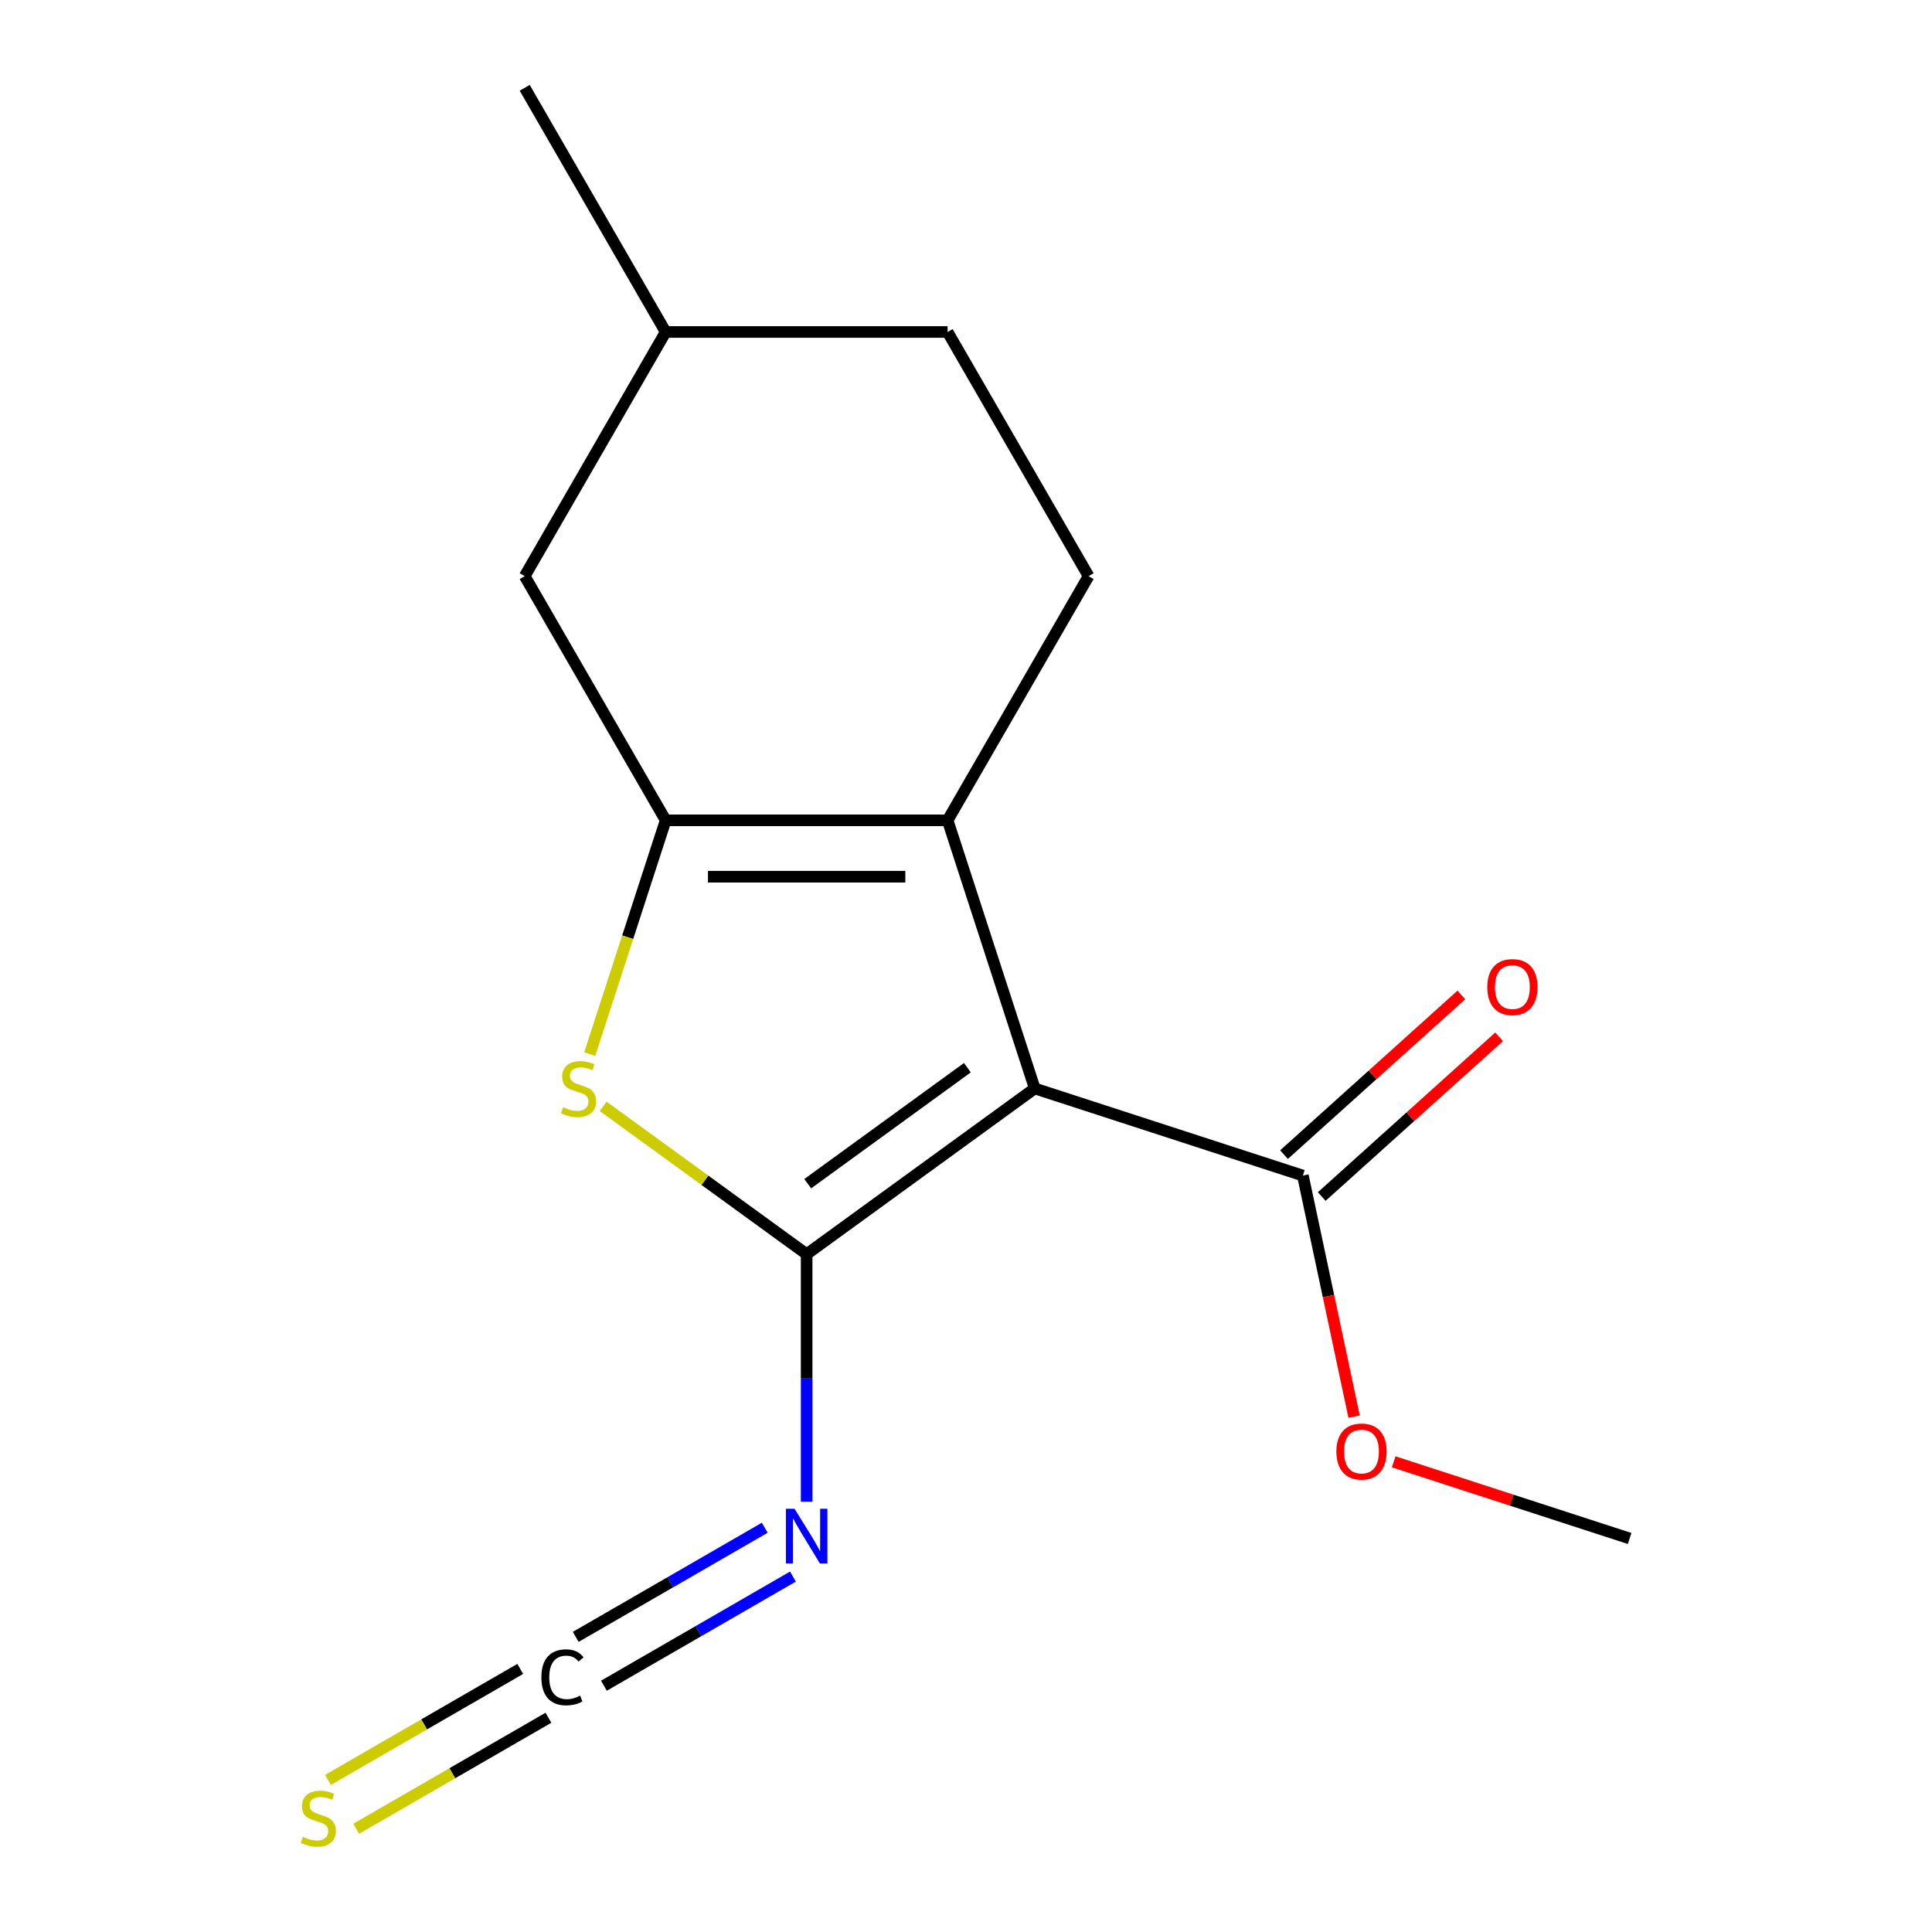 <?xml version='1.0' encoding='iso-8859-1'?>
<svg version='1.1' baseProfile='full'
              xmlns='http://www.w3.org/2000/svg'
                      xmlns:rdkit='http://www.rdkit.org/xml'
                      xmlns:xlink='http://www.w3.org/1999/xlink'
                  xml:space='preserve'
width='1000px' height='1000px' viewBox='0 0 1000 1000'>
<!-- END OF HEADER -->
<rect style='opacity:1.0;fill:#FFFFFF;stroke:none' width='1000' height='1000' x='0' y='0'> </rect>
<path class='bond-0' d='M 535.578,563.383 L 417.517,649.159' style='fill:none;fill-rule:evenodd;stroke:#000000;stroke-width:6px;stroke-linecap:butt;stroke-linejoin:miter;stroke-opacity:1' />
<path class='bond-0' d='M 500.713,552.637 L 418.071,612.681' style='fill:none;fill-rule:evenodd;stroke:#000000;stroke-width:6px;stroke-linecap:butt;stroke-linejoin:miter;stroke-opacity:1' />
<path class='bond-1' d='M 535.578,563.383 L 490.482,424.594' style='fill:none;fill-rule:evenodd;stroke:#000000;stroke-width:6px;stroke-linecap:butt;stroke-linejoin:miter;stroke-opacity:1' />
<path class='bond-5' d='M 535.578,563.383 L 674.366,608.478' style='fill:none;fill-rule:evenodd;stroke:#000000;stroke-width:6px;stroke-linecap:butt;stroke-linejoin:miter;stroke-opacity:1' />
<path class='bond-3' d='M 417.517,649.159 L 364.851,610.895' style='fill:none;fill-rule:evenodd;stroke:#000000;stroke-width:6px;stroke-linecap:butt;stroke-linejoin:miter;stroke-opacity:1' />
<path class='bond-3' d='M 364.851,610.895 L 312.185,572.631' style='fill:none;fill-rule:evenodd;stroke:#CCCC00;stroke-width:6px;stroke-linecap:butt;stroke-linejoin:miter;stroke-opacity:1' />
<path class='bond-4' d='M 417.517,649.159 L 417.517,713.22' style='fill:none;fill-rule:evenodd;stroke:#000000;stroke-width:6px;stroke-linecap:butt;stroke-linejoin:miter;stroke-opacity:1' />
<path class='bond-4' d='M 417.517,713.22 L 417.517,777.282' style='fill:none;fill-rule:evenodd;stroke:#0000FF;stroke-width:6px;stroke-linecap:butt;stroke-linejoin:miter;stroke-opacity:1' />
<path class='bond-2' d='M 490.482,424.594 L 344.551,424.594' style='fill:none;fill-rule:evenodd;stroke:#000000;stroke-width:6px;stroke-linecap:butt;stroke-linejoin:miter;stroke-opacity:1' />
<path class='bond-2' d='M 468.593,453.781 L 366.441,453.781' style='fill:none;fill-rule:evenodd;stroke:#000000;stroke-width:6px;stroke-linecap:butt;stroke-linejoin:miter;stroke-opacity:1' />
<path class='bond-7' d='M 490.482,424.594 L 563.448,298.214' style='fill:none;fill-rule:evenodd;stroke:#000000;stroke-width:6px;stroke-linecap:butt;stroke-linejoin:miter;stroke-opacity:1' />
<path class='bond-8' d='M 344.551,424.594 L 271.586,298.214' style='fill:none;fill-rule:evenodd;stroke:#000000;stroke-width:6px;stroke-linecap:butt;stroke-linejoin:miter;stroke-opacity:1' />
<path class='bond-16' d='M 344.551,424.594 L 324.891,485.105' style='fill:none;fill-rule:evenodd;stroke:#000000;stroke-width:6px;stroke-linecap:butt;stroke-linejoin:miter;stroke-opacity:1' />
<path class='bond-16' d='M 324.891,485.105 L 305.23,545.615' style='fill:none;fill-rule:evenodd;stroke:#CCCC00;stroke-width:6px;stroke-linecap:butt;stroke-linejoin:miter;stroke-opacity:1' />
<path class='bond-6' d='M 395.832,790.759 L 346.913,819.003' style='fill:none;fill-rule:evenodd;stroke:#0000FF;stroke-width:6px;stroke-linecap:butt;stroke-linejoin:miter;stroke-opacity:1' />
<path class='bond-6' d='M 346.913,819.003 L 297.993,847.246' style='fill:none;fill-rule:evenodd;stroke:#000000;stroke-width:6px;stroke-linecap:butt;stroke-linejoin:miter;stroke-opacity:1' />
<path class='bond-6' d='M 410.425,816.035 L 361.506,844.279' style='fill:none;fill-rule:evenodd;stroke:#0000FF;stroke-width:6px;stroke-linecap:butt;stroke-linejoin:miter;stroke-opacity:1' />
<path class='bond-6' d='M 361.506,844.279 L 312.587,872.522' style='fill:none;fill-rule:evenodd;stroke:#000000;stroke-width:6px;stroke-linecap:butt;stroke-linejoin:miter;stroke-opacity:1' />
<path class='bond-10' d='M 684.131,619.323 L 730.031,577.995' style='fill:none;fill-rule:evenodd;stroke:#000000;stroke-width:6px;stroke-linecap:butt;stroke-linejoin:miter;stroke-opacity:1' />
<path class='bond-10' d='M 730.031,577.995 L 775.931,536.666' style='fill:none;fill-rule:evenodd;stroke:#FF0000;stroke-width:6px;stroke-linecap:butt;stroke-linejoin:miter;stroke-opacity:1' />
<path class='bond-10' d='M 664.602,597.633 L 710.501,556.305' style='fill:none;fill-rule:evenodd;stroke:#000000;stroke-width:6px;stroke-linecap:butt;stroke-linejoin:miter;stroke-opacity:1' />
<path class='bond-10' d='M 710.501,556.305 L 756.401,514.977' style='fill:none;fill-rule:evenodd;stroke:#FF0000;stroke-width:6px;stroke-linecap:butt;stroke-linejoin:miter;stroke-opacity:1' />
<path class='bond-11' d='M 674.366,608.478 L 687.627,670.865' style='fill:none;fill-rule:evenodd;stroke:#000000;stroke-width:6px;stroke-linecap:butt;stroke-linejoin:miter;stroke-opacity:1' />
<path class='bond-11' d='M 687.627,670.865 L 700.888,733.252' style='fill:none;fill-rule:evenodd;stroke:#FF0000;stroke-width:6px;stroke-linecap:butt;stroke-linejoin:miter;stroke-opacity:1' />
<path class='bond-9' d='M 269.272,863.829 L 219.52,892.553' style='fill:none;fill-rule:evenodd;stroke:#000000;stroke-width:6px;stroke-linecap:butt;stroke-linejoin:miter;stroke-opacity:1' />
<path class='bond-9' d='M 219.52,892.553 L 169.768,921.277' style='fill:none;fill-rule:evenodd;stroke:#CCCC00;stroke-width:6px;stroke-linecap:butt;stroke-linejoin:miter;stroke-opacity:1' />
<path class='bond-9' d='M 283.865,889.105 L 234.113,917.829' style='fill:none;fill-rule:evenodd;stroke:#000000;stroke-width:6px;stroke-linecap:butt;stroke-linejoin:miter;stroke-opacity:1' />
<path class='bond-9' d='M 234.113,917.829 L 184.361,946.553' style='fill:none;fill-rule:evenodd;stroke:#CCCC00;stroke-width:6px;stroke-linecap:butt;stroke-linejoin:miter;stroke-opacity:1' />
<path class='bond-12' d='M 563.448,298.214 L 490.482,171.834' style='fill:none;fill-rule:evenodd;stroke:#000000;stroke-width:6px;stroke-linecap:butt;stroke-linejoin:miter;stroke-opacity:1' />
<path class='bond-17' d='M 271.586,298.214 L 344.551,171.834' style='fill:none;fill-rule:evenodd;stroke:#000000;stroke-width:6px;stroke-linecap:butt;stroke-linejoin:miter;stroke-opacity:1' />
<path class='bond-14' d='M 721.355,756.63 L 782.425,776.473' style='fill:none;fill-rule:evenodd;stroke:#FF0000;stroke-width:6px;stroke-linecap:butt;stroke-linejoin:miter;stroke-opacity:1' />
<path class='bond-14' d='M 782.425,776.473 L 843.496,796.315' style='fill:none;fill-rule:evenodd;stroke:#000000;stroke-width:6px;stroke-linecap:butt;stroke-linejoin:miter;stroke-opacity:1' />
<path class='bond-13' d='M 490.482,171.834 L 344.551,171.834' style='fill:none;fill-rule:evenodd;stroke:#000000;stroke-width:6px;stroke-linecap:butt;stroke-linejoin:miter;stroke-opacity:1' />
<path class='bond-15' d='M 344.551,171.834 L 271.586,45.455' style='fill:none;fill-rule:evenodd;stroke:#000000;stroke-width:6px;stroke-linecap:butt;stroke-linejoin:miter;stroke-opacity:1' />
<path  class='atom-4' d='M 291.456 573.103
Q 291.776 573.223, 293.096 573.783
Q 294.416 574.343, 295.856 574.703
Q 297.336 575.023, 298.776 575.023
Q 301.456 575.023, 303.016 573.743
Q 304.576 572.423, 304.576 570.143
Q 304.576 568.583, 303.776 567.623
Q 303.016 566.663, 301.816 566.143
Q 300.616 565.623, 298.616 565.023
Q 296.096 564.263, 294.576 563.543
Q 293.096 562.823, 292.016 561.303
Q 290.976 559.783, 290.976 557.223
Q 290.976 553.663, 293.376 551.463
Q 295.816 549.263, 300.616 549.263
Q 303.896 549.263, 307.616 550.823
L 306.696 553.903
Q 303.296 552.503, 300.736 552.503
Q 297.976 552.503, 296.456 553.663
Q 294.936 554.783, 294.976 556.743
Q 294.976 558.263, 295.736 559.183
Q 296.536 560.103, 297.656 560.623
Q 298.816 561.143, 300.736 561.743
Q 303.296 562.543, 304.816 563.343
Q 306.336 564.143, 307.416 565.783
Q 308.536 567.383, 308.536 570.143
Q 308.536 574.063, 305.896 576.183
Q 303.296 578.263, 298.936 578.263
Q 296.416 578.263, 294.496 577.703
Q 292.616 577.183, 290.376 576.263
L 291.456 573.103
' fill='#CCCC00'/>
<path  class='atom-5' d='M 411.257 780.93
L 420.537 795.93
Q 421.457 797.41, 422.937 800.09
Q 424.417 802.77, 424.497 802.93
L 424.497 780.93
L 428.257 780.93
L 428.257 809.25
L 424.377 809.25
L 414.417 792.85
Q 413.257 790.93, 412.017 788.73
Q 410.817 786.53, 410.457 785.85
L 410.457 809.25
L 406.777 809.25
L 406.777 780.93
L 411.257 780.93
' fill='#0000FF'/>
<path  class='atom-7' d='M 280.217 868.176
Q 280.217 861.136, 283.497 857.456
Q 286.817 853.736, 293.097 853.736
Q 298.937 853.736, 302.057 857.856
L 299.417 860.016
Q 297.137 857.016, 293.097 857.016
Q 288.817 857.016, 286.537 859.896
Q 284.297 862.736, 284.297 868.176
Q 284.297 873.776, 286.617 876.656
Q 288.977 879.536, 293.537 879.536
Q 296.657 879.536, 300.297 877.656
L 301.417 880.656
Q 299.937 881.616, 297.697 882.176
Q 295.457 882.736, 292.977 882.736
Q 286.817 882.736, 283.497 878.976
Q 280.217 875.216, 280.217 868.176
' fill='#000000'/>
<path  class='atom-10' d='M 156.757 950.741
Q 157.077 950.861, 158.397 951.421
Q 159.717 951.981, 161.157 952.341
Q 162.637 952.661, 164.077 952.661
Q 166.757 952.661, 168.317 951.381
Q 169.877 950.061, 169.877 947.781
Q 169.877 946.221, 169.077 945.261
Q 168.317 944.301, 167.117 943.781
Q 165.917 943.261, 163.917 942.661
Q 161.397 941.901, 159.877 941.181
Q 158.397 940.461, 157.317 938.941
Q 156.277 937.421, 156.277 934.861
Q 156.277 931.301, 158.677 929.101
Q 161.117 926.901, 165.917 926.901
Q 169.197 926.901, 172.917 928.461
L 171.997 931.541
Q 168.597 930.141, 166.037 930.141
Q 163.277 930.141, 161.757 931.301
Q 160.237 932.421, 160.277 934.381
Q 160.277 935.901, 161.037 936.821
Q 161.837 937.741, 162.957 938.261
Q 164.117 938.781, 166.037 939.381
Q 168.597 940.181, 170.117 940.981
Q 171.637 941.781, 172.717 943.421
Q 173.837 945.021, 173.837 947.781
Q 173.837 951.701, 171.197 953.821
Q 168.597 955.901, 164.237 955.901
Q 161.717 955.901, 159.797 955.341
Q 157.917 954.821, 155.677 953.901
L 156.757 950.741
' fill='#CCCC00'/>
<path  class='atom-11' d='M 769.814 510.911
Q 769.814 504.111, 773.174 500.311
Q 776.534 496.511, 782.814 496.511
Q 789.094 496.511, 792.454 500.311
Q 795.814 504.111, 795.814 510.911
Q 795.814 517.791, 792.414 521.711
Q 789.014 525.591, 782.814 525.591
Q 776.574 525.591, 773.174 521.711
Q 769.814 517.831, 769.814 510.911
M 782.814 522.391
Q 787.134 522.391, 789.454 519.511
Q 791.814 516.591, 791.814 510.911
Q 791.814 505.351, 789.454 502.551
Q 787.134 499.711, 782.814 499.711
Q 778.494 499.711, 776.134 502.511
Q 773.814 505.311, 773.814 510.911
Q 773.814 516.631, 776.134 519.511
Q 778.494 522.391, 782.814 522.391
' fill='#FF0000'/>
<path  class='atom-12' d='M 691.707 751.3
Q 691.707 744.5, 695.067 740.7
Q 698.427 736.9, 704.707 736.9
Q 710.987 736.9, 714.347 740.7
Q 717.707 744.5, 717.707 751.3
Q 717.707 758.18, 714.307 762.1
Q 710.907 765.98, 704.707 765.98
Q 698.467 765.98, 695.067 762.1
Q 691.707 758.22, 691.707 751.3
M 704.707 762.78
Q 709.027 762.78, 711.347 759.9
Q 713.707 756.98, 713.707 751.3
Q 713.707 745.74, 711.347 742.94
Q 709.027 740.1, 704.707 740.1
Q 700.387 740.1, 698.027 742.9
Q 695.707 745.7, 695.707 751.3
Q 695.707 757.02, 698.027 759.9
Q 700.387 762.78, 704.707 762.78
' fill='#FF0000'/>
</svg>
